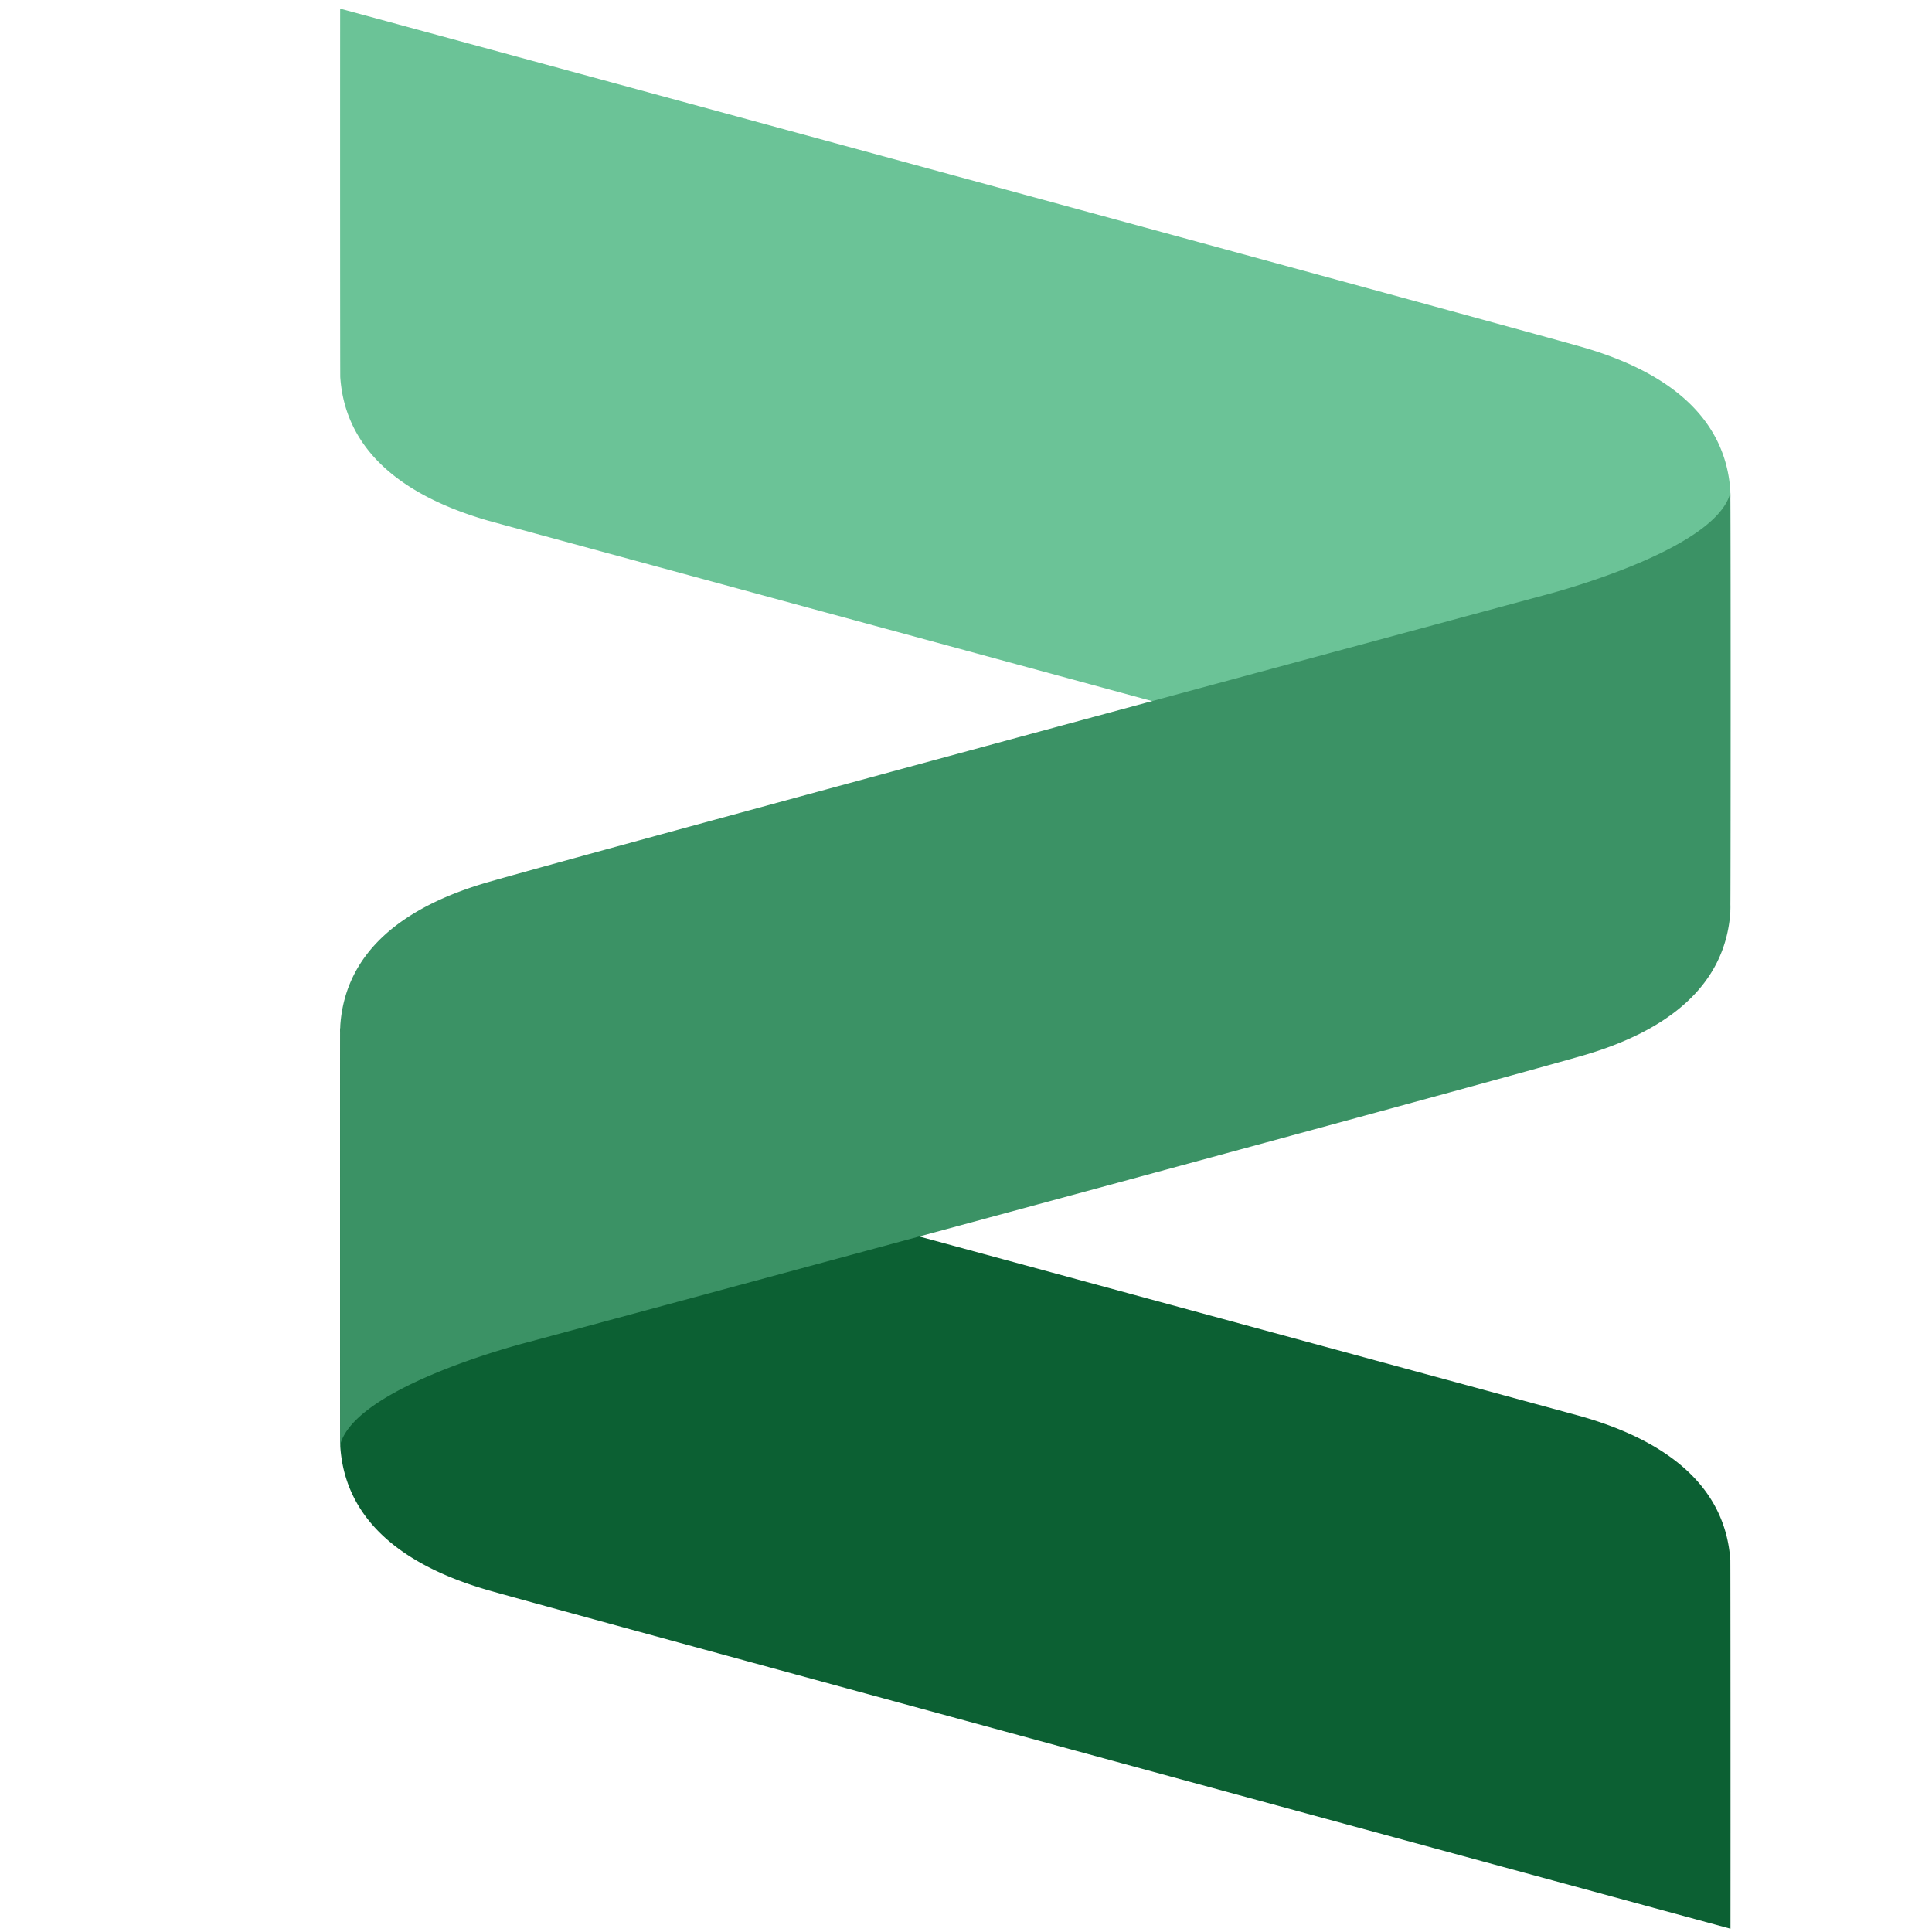 <svg xmlns="http://www.w3.org/2000/svg" version="1.1" xmlns:xlink="http://www.w3.org/1999/xlink" xmlns:svgjs="http://svgjs.dev/svgjs" width="520" height="520"><svg width="520" height="520" viewBox="0 0 520 520" version="1.1" id="SvgjsSvg1049" sodipodi:docname="Logo_zorgdoc_pro.svg" inkscape:version="1.2.2 (b0a8486541, 2022-12-01)" xmlns:inkscape="http://www.inkscape.org/namespaces/inkscape" xmlns:sodipodi="http://sodipodi.sourceforge.net/DTD/sodipodi-0.dtd" xmlns="http://www.w3.org/2000/svg" xmlns:svg="http://www.w3.org/2000/svg">
  <sodipodi:namedview id="SvgjsSodipodi:namedview1048" pagecolor="#ffffff" bordercolor="#000000" borderopacity="0.25" inkscape:showpageshadow="2" inkscape:pageopacity="0.0" inkscape:pagecheckerboard="0" inkscape:deskcolor="#d1d1d1" showgrid="false" inkscape:zoom="0.59904963" inkscape:cx="676.07087" inkscape:cy="259.57783" inkscape:window-width="2494" inkscape:window-height="1371" inkscape:window-x="0" inkscape:window-y="0" inkscape:window-maximized="1" inkscape:current-layer="svg31"></sodipodi:namedview>
  <defs id="SvgjsDefs1047"></defs>
  <g id="SvgjsG1046" transform="translate(631.534,2.321)">
    <path id="SvgjsPath1045" data-name="Path 1013" d="m -165.814,129.722 c -1.351,-19.642 -16.629,-31.965 -40,-38.663 -17.5,-5.024 -320.869,-87.46 -334.168,-91.058 -0.032,30.19 -0.005,98.6 0.032,99.2 1.357,19.648 16.629,31.971 40,38.668 2.011,0.579 283.75,77.1 283.75,77.1 0,0 46.374,11.765 50.385,27.643 a 13.178,13.178 0 0 0 0,-1.469 c 0.091,-14.859 0.048,-110.722 0,-111.42" fill="#6bc397" clip-path="none"></path>
    <path id="SvgjsPath1044" data-name="Path 1014" d="m -539.946,387.074 c 1.357,19.653 16.629,31.965 40,38.663 17.5,5.025 320.869,87.455 334.168,91.059 0.032,-30.2 0,-98.609 -0.037,-99.2 -1.351,-19.642 -16.629,-31.965 -40,-38.663 -2.011,-0.574 -283.745,-77.1 -283.745,-77.1 0,0 -46.37,-11.77 -50.386,-27.648 a 13.273,13.273 0 0 0 0,1.475 c -0.086,14.859 -0.048,110.717 0,111.414" fill="#0c6033" clip-path="none"></path>
    <path id="SvgjsPath1043" data-name="Path 1015" d="m -165.813,133.704 z m 0,-3.394 c -4.011,15.878 -50.385,27.638 -50.385,27.638 0,0 -59.383,16.019 -124.193,33.556 -68.033,18.42 -142.033,38.523 -159.558,43.542 -23.369,6.7 -38.641,19.015 -40,38.668 -0.043,0.708 -0.08,96.265 0,111.275 a 13.894,13.894 0 0 0 0,1.5 c 4.209,-15.819 50.385,-27.525 50.385,-27.525 0,0 59.5,-16.044 124.359,-33.606 68,-18.4 141.894,-38.48 159.392,-43.494 23.369,-6.7 38.647,-19.02 40,-38.663 0.048,-0.7 0.091,-96.56 0,-111.425 a 13.094,13.094 0 0 0 0,-1.464" fill="#3b9265" clip-path="none"></path>
  </g>
</svg><style>@media (prefers-color-scheme: light) { :root { filter: none; } }
@media (prefers-color-scheme: dark) { :root { filter: none; } }
</style></svg>
